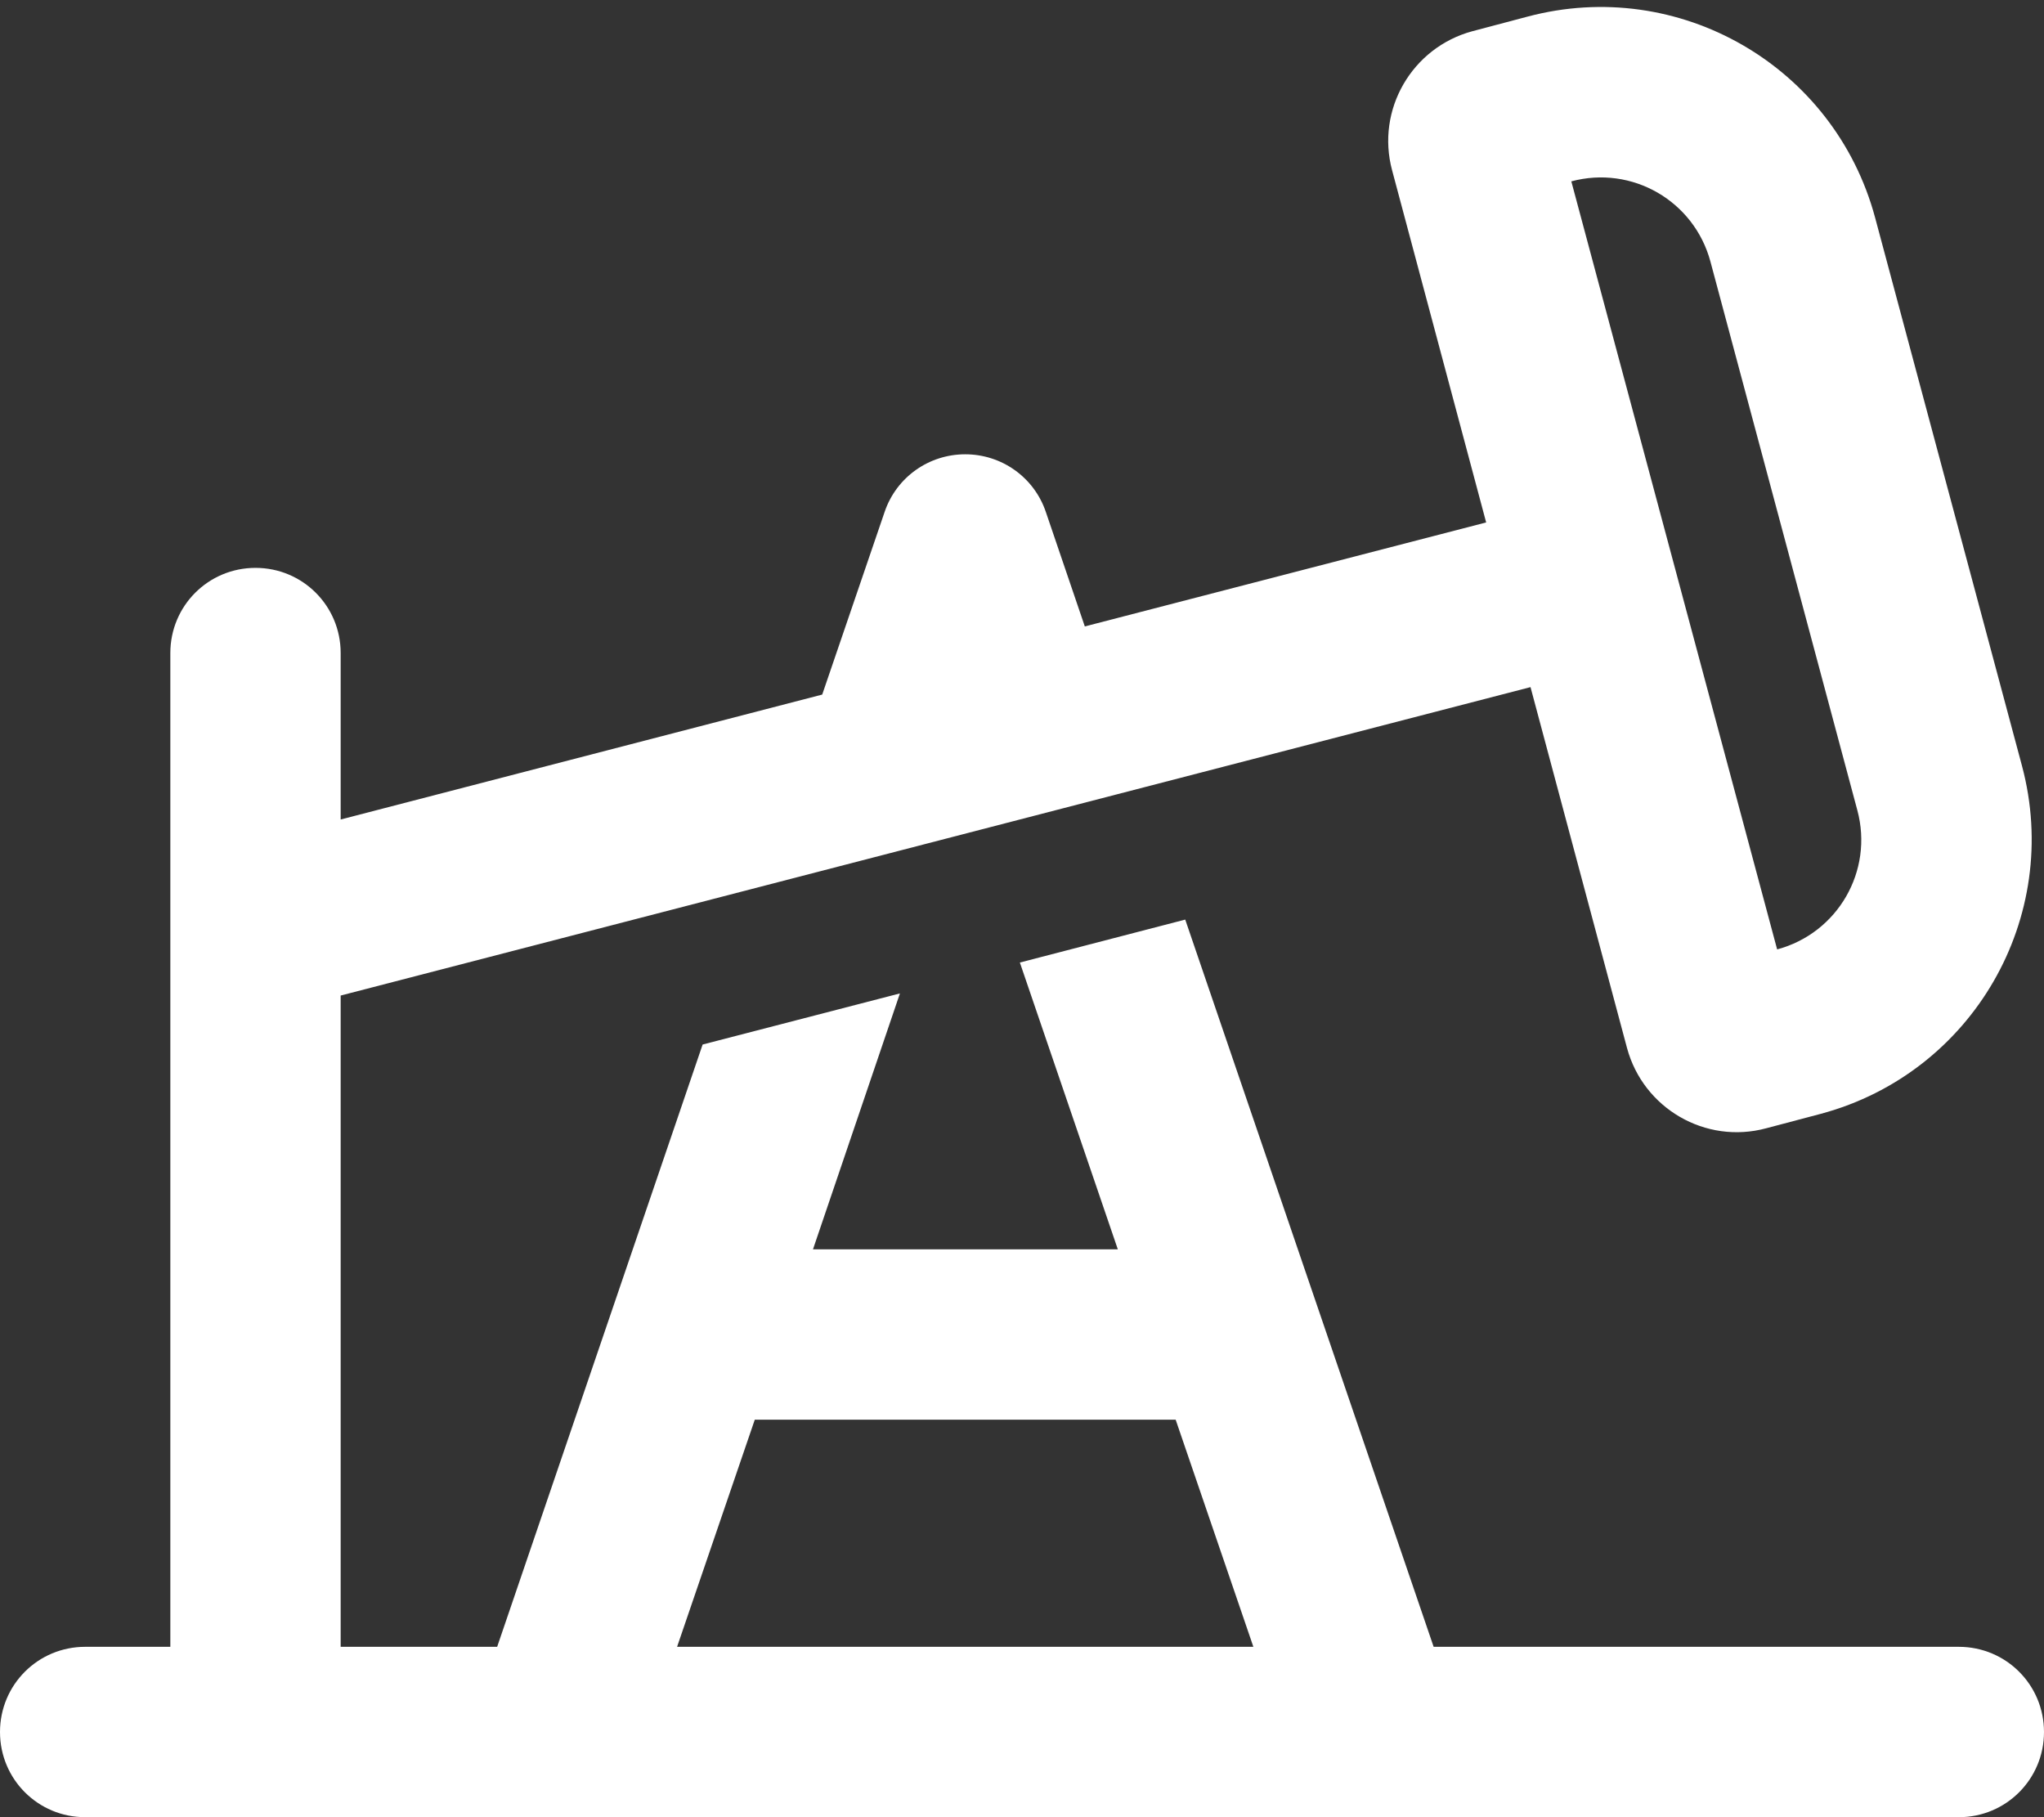 <?xml version="1.0" encoding="UTF-8"?>
<svg xmlns="http://www.w3.org/2000/svg" viewBox="0 0 576 512">
  <rect x="0" y="0" width="576" height="512" fill="#333333" stroke="none"/>
  <!--!Font Awesome Pro 6.5.1 by @fontawesome - https://fontawesome.com License - https://fontawesome.com/license (Commercial License) Copyright 2024 Fonticons, Inc.-->
  <path fill="#ffffff" d="M482 73.7c-4.6-17.1-22.1-27.2-39.2-22.6l58 216.4c17.1-4.6 27.2-22.1 22.6-39.2L482 73.7zm-51.6-69c42.7-11.4 86.5 13.9 98 56.6l41.4 154.5c11.4 42.7-13.9 86.5-56.6 98l-15.5 4.1c-17.1 4.6-34.6-5.6-39.2-22.6L431.3 193.6 96 280.5V464h44.1L198 294.3l55.6-14.4L229.1 352h85.9l-27.6-80.8 46.6-12.1 70 204.9H552c13.3 0 24 10.7 24 24s-10.7 24-24 24H24c-13.3 0-24-10.7-24-24s10.7-24 24-24H48V184c0-13.3 10.7-24 24-24s24 10.7 24 24v46.9l135.7-35.2 17.6-51.5c3.3-9.7 12.4-16.2 22.7-16.2s19.4 6.5 22.7 16.2l11 32.3 113.1-29.3L392.3 48c-4.6-17.1 5.6-34.6 22.6-39.2l15.5-4.1zM353.2 464l-21.9-64H212.7l-21.9 64H353.2z"></path>
</svg>
